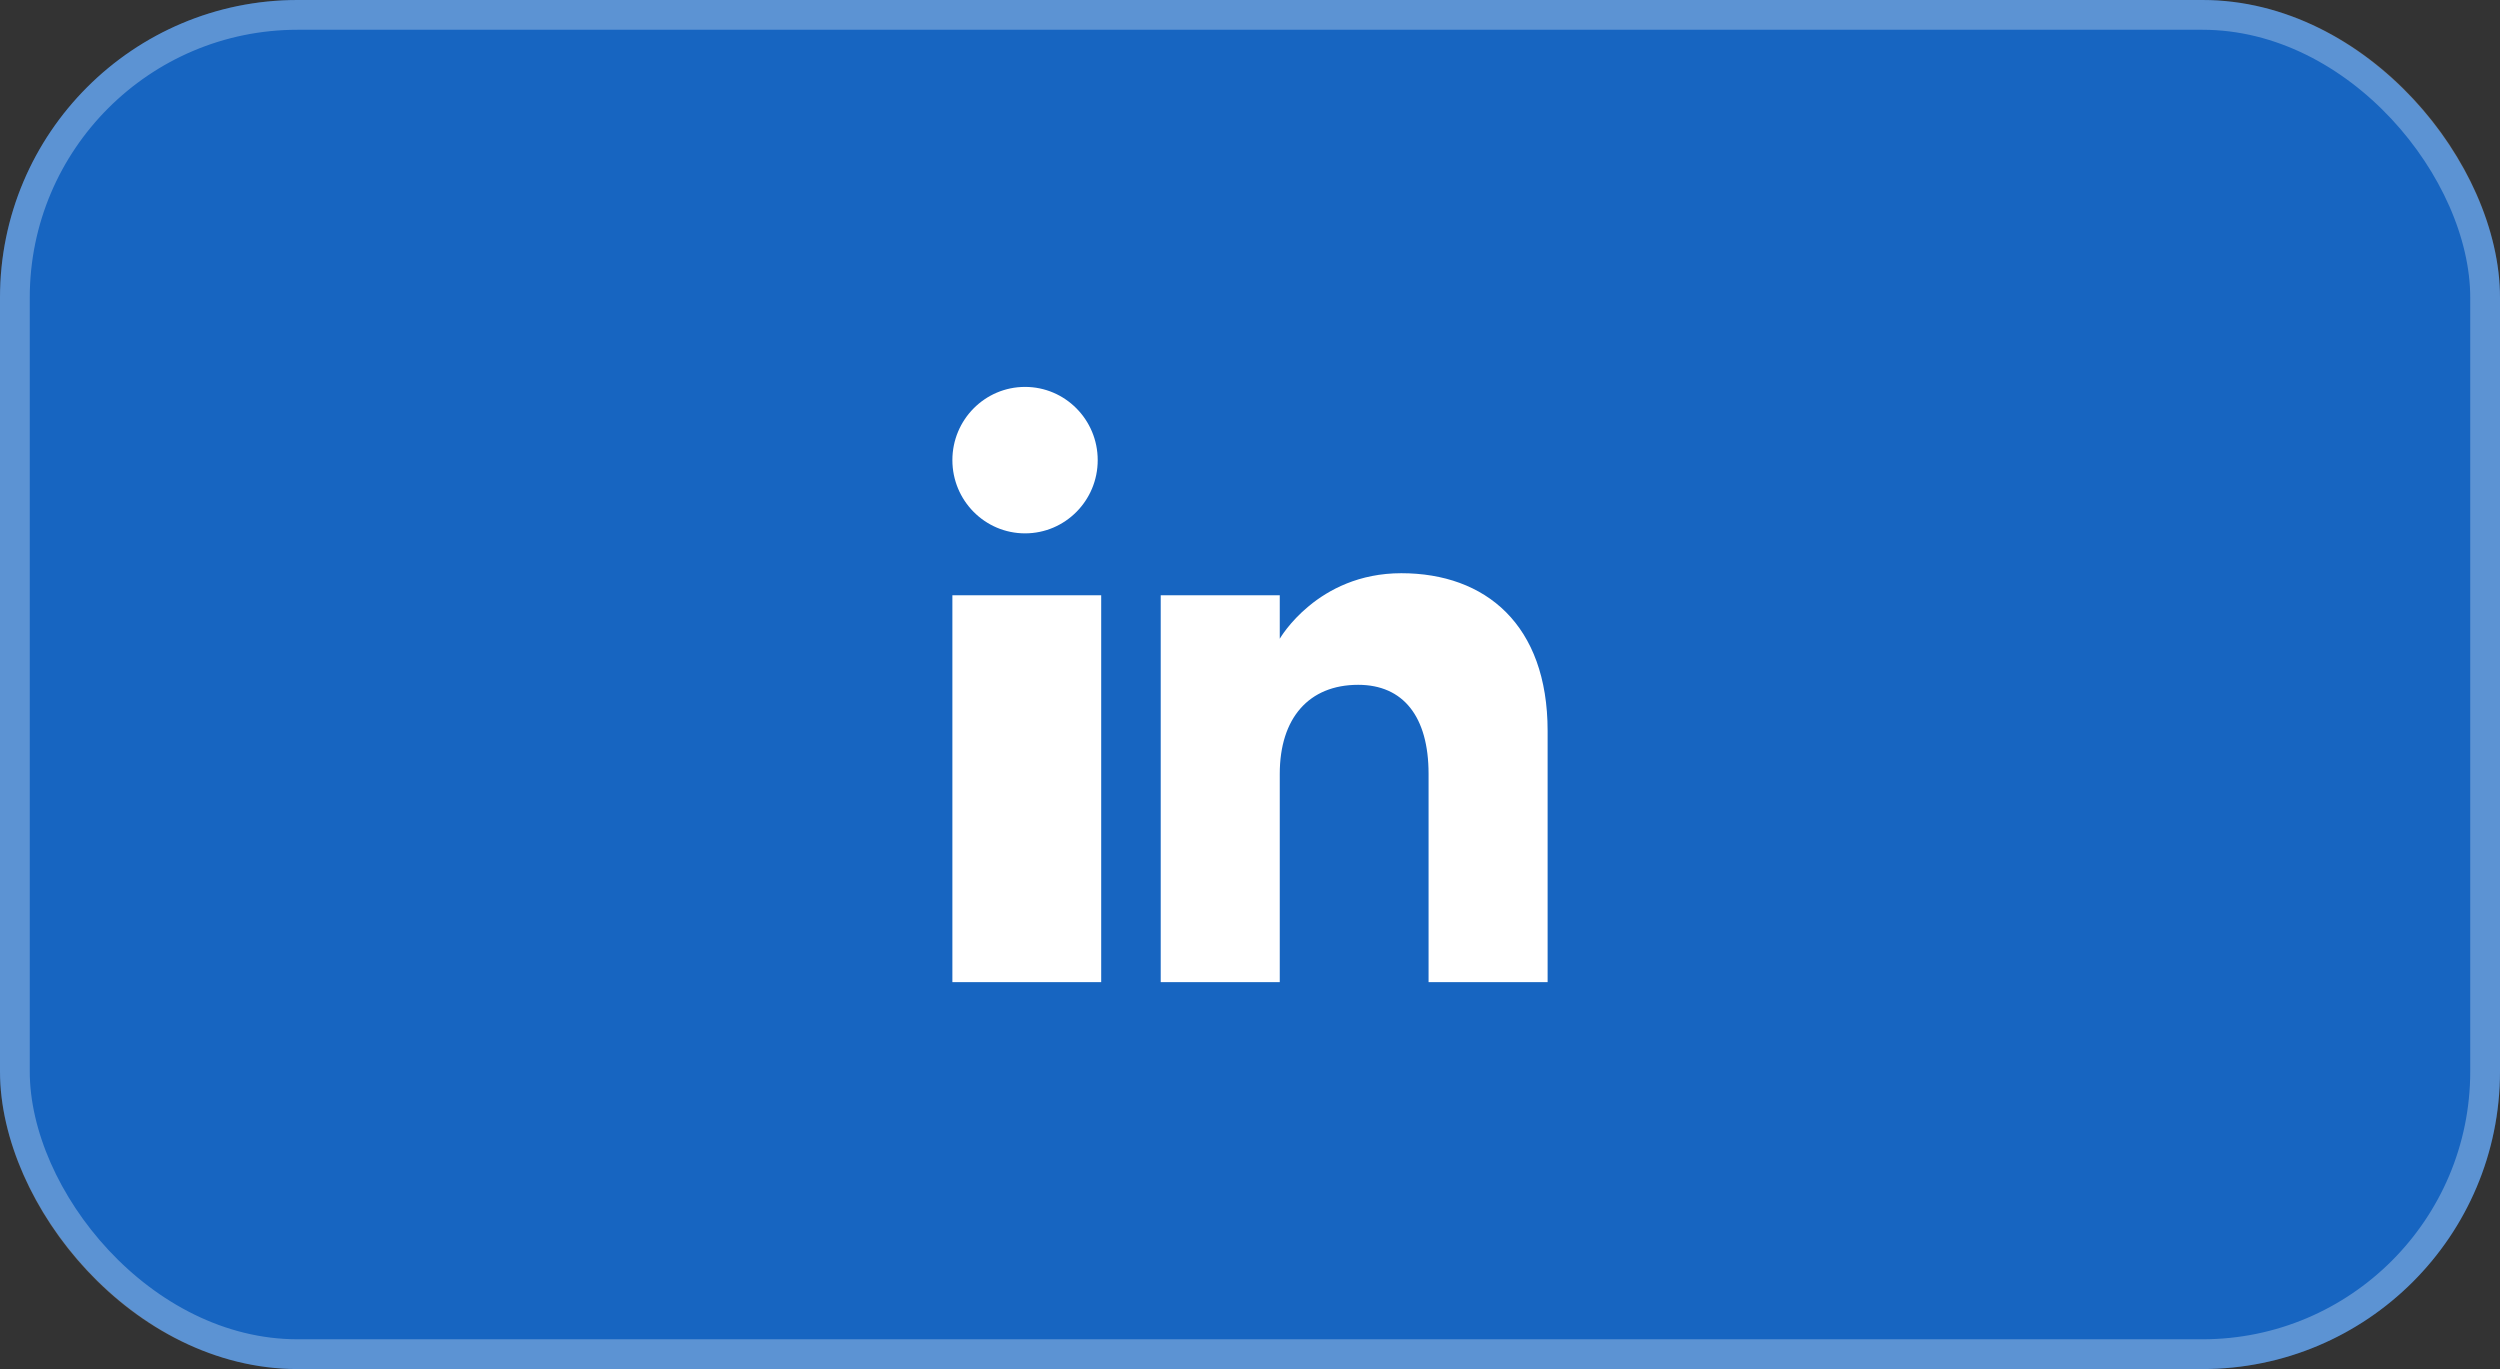 <svg width="84" height="46" viewBox="0 0 84 46" fill="none" xmlns="http://www.w3.org/2000/svg">
<rect x="0" y="0" width="84" height="46" fill="#333333" stroke="none"/>
<rect width="84" height="46" rx="10" fill="#1765C1"/>
<rect x="0.5" y="0.5" width="83" height="45" rx="9.5" stroke="white" stroke-opacity="0.3"/>
<path fill-rule="evenodd" clip-rule="evenodd" d="M52 33H48V26.001C48 24.081 47.153 23.01 45.634 23.01C43.981 23.01 43 24.126 43 26.001V33H39V20H43V21.462C43 21.462 44.255 19.26 47.083 19.26C49.912 19.26 52 20.986 52 24.558V33ZM34.442 17.921C33.093 17.921 32 16.819 32 15.46C32 14.102 33.093 13 34.442 13C35.79 13 36.883 14.102 36.883 15.46C36.884 16.819 35.79 17.921 34.442 17.921ZM32 33H37V20H32V33Z" fill="white"/>
</svg>

